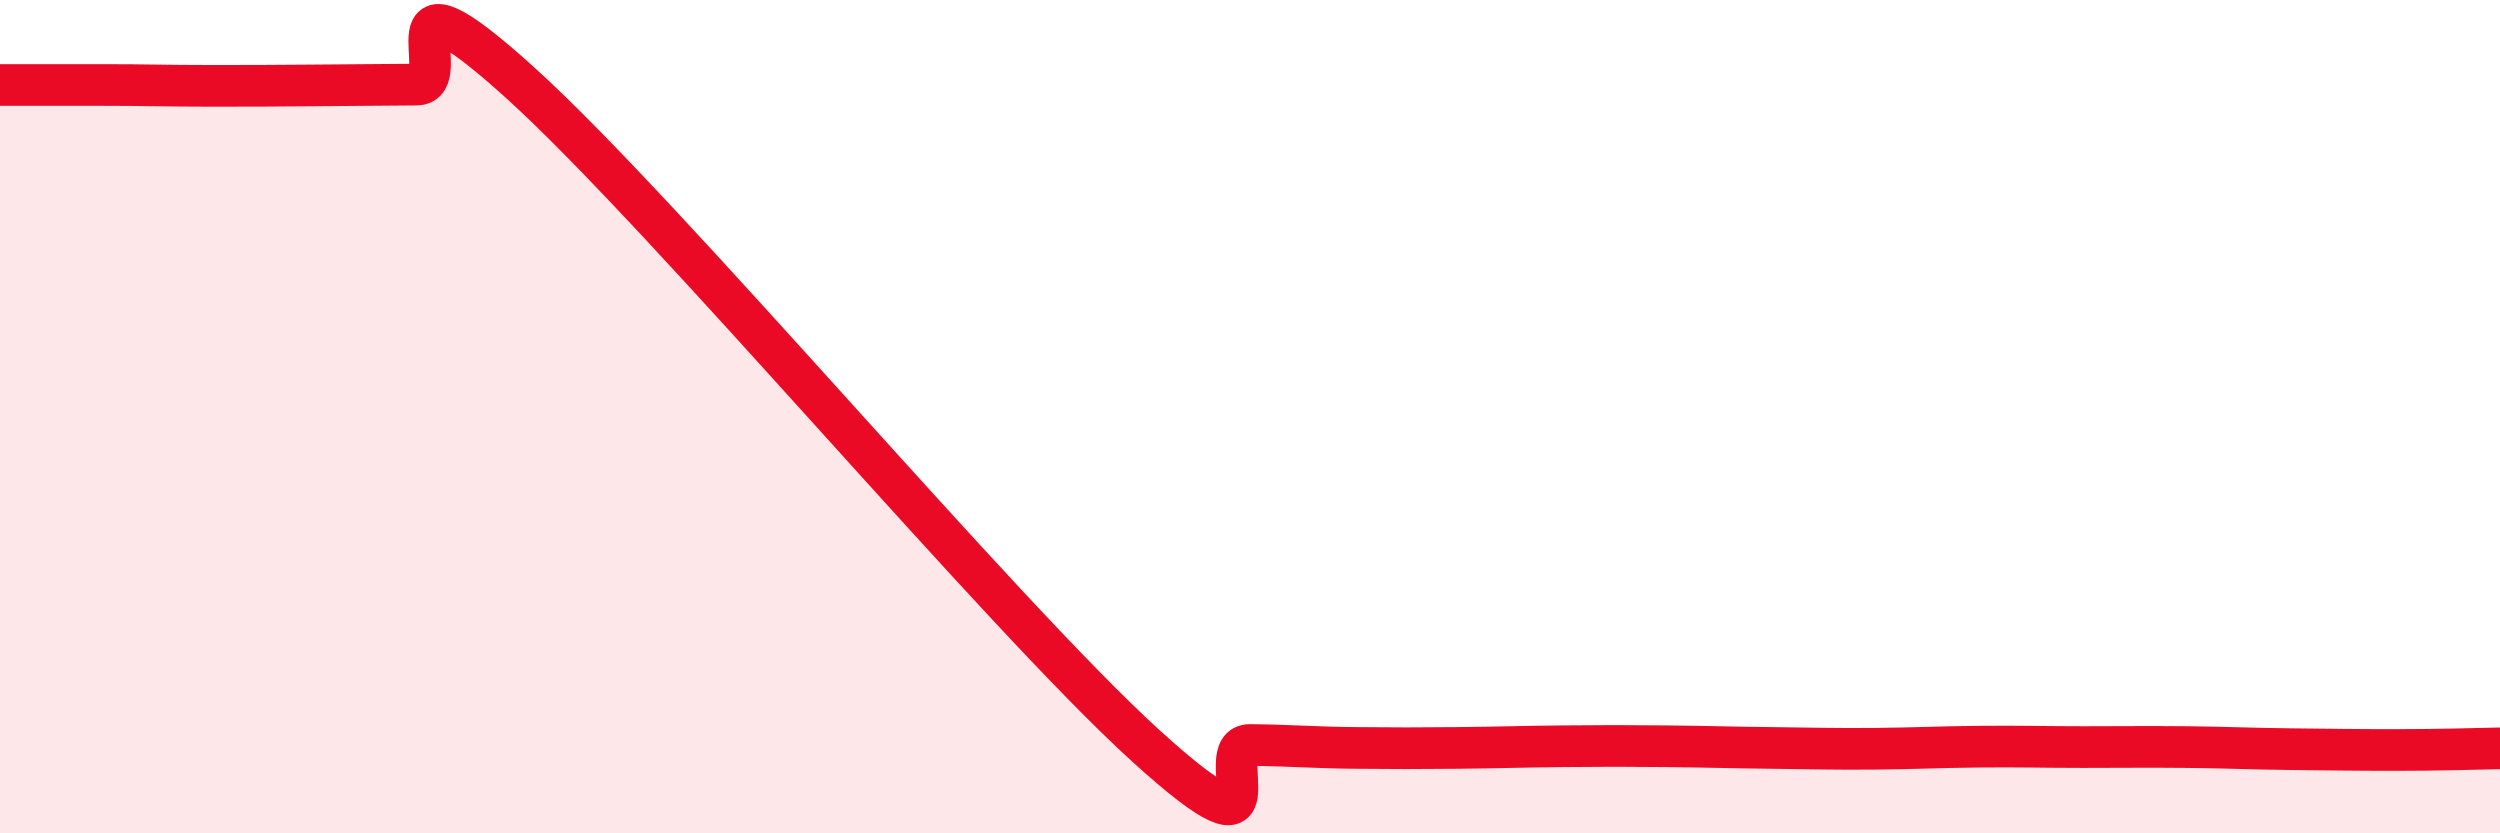 
    <svg width="60" height="20" viewBox="0 0 60 20" xmlns="http://www.w3.org/2000/svg">
      <path
        d="M 0,2.04 C 0.5,2.04 1.5,2.04 2.5,2.04 C 3.5,2.04 4,2.06 5,2.06 C 6,2.06 6.5,2.06 7.5,2.05 C 8.5,2.04 9,2.04 10,2.03 C 11,2.02 9,-1.17 12.5,2 C 16,5.17 24,14.72 27.5,17.9 C 31,21.08 29,17.87 30,17.88 C 31,17.89 31.5,17.94 32.5,17.95 C 33.5,17.96 34,17.96 35,17.95 C 36,17.94 36.5,17.92 37.5,17.91 C 38.5,17.9 39,17.9 40,17.91 C 41,17.92 41.5,17.94 42.5,17.95 C 43.5,17.96 44,17.98 45,17.97 C 46,17.96 46.5,17.93 47.5,17.92 C 48.5,17.91 49,17.93 50,17.93 C 51,17.93 51.5,17.92 52.5,17.93 C 53.5,17.94 54,17.97 55,17.98 C 56,17.99 56.5,18 57.5,18 C 58.5,18 59.5,17.97 60,17.96L60 20L0 20Z"
        fill="#EB0A25"
        opacity="0.1"
        stroke-linecap="round"
        stroke-linejoin="round"
      />
      <path
        d="M 0,2.04 C 0.5,2.04 1.5,2.04 2.5,2.04 C 3.5,2.04 4,2.06 5,2.06 C 6,2.06 6.5,2.06 7.5,2.05 C 8.5,2.04 9,2.04 10,2.03 C 11,2.02 9,-1.17 12.5,2 C 16,5.17 24,14.72 27.5,17.9 C 31,21.08 29,17.87 30,17.88 C 31,17.89 31.5,17.94 32.5,17.95 C 33.5,17.96 34,17.96 35,17.95 C 36,17.94 36.5,17.92 37.5,17.91 C 38.5,17.9 39,17.9 40,17.91 C 41,17.92 41.5,17.94 42.5,17.95 C 43.5,17.96 44,17.98 45,17.97 C 46,17.96 46.5,17.93 47.5,17.92 C 48.5,17.91 49,17.93 50,17.93 C 51,17.93 51.5,17.92 52.5,17.93 C 53.5,17.94 54,17.97 55,17.98 C 56,17.99 56.5,18 57.5,18 C 58.5,18 59.5,17.97 60,17.96"
        stroke="#EB0A25"
        stroke-width="1"
        fill="none"
        stroke-linecap="round"
        stroke-linejoin="round"
      />
    </svg>
  